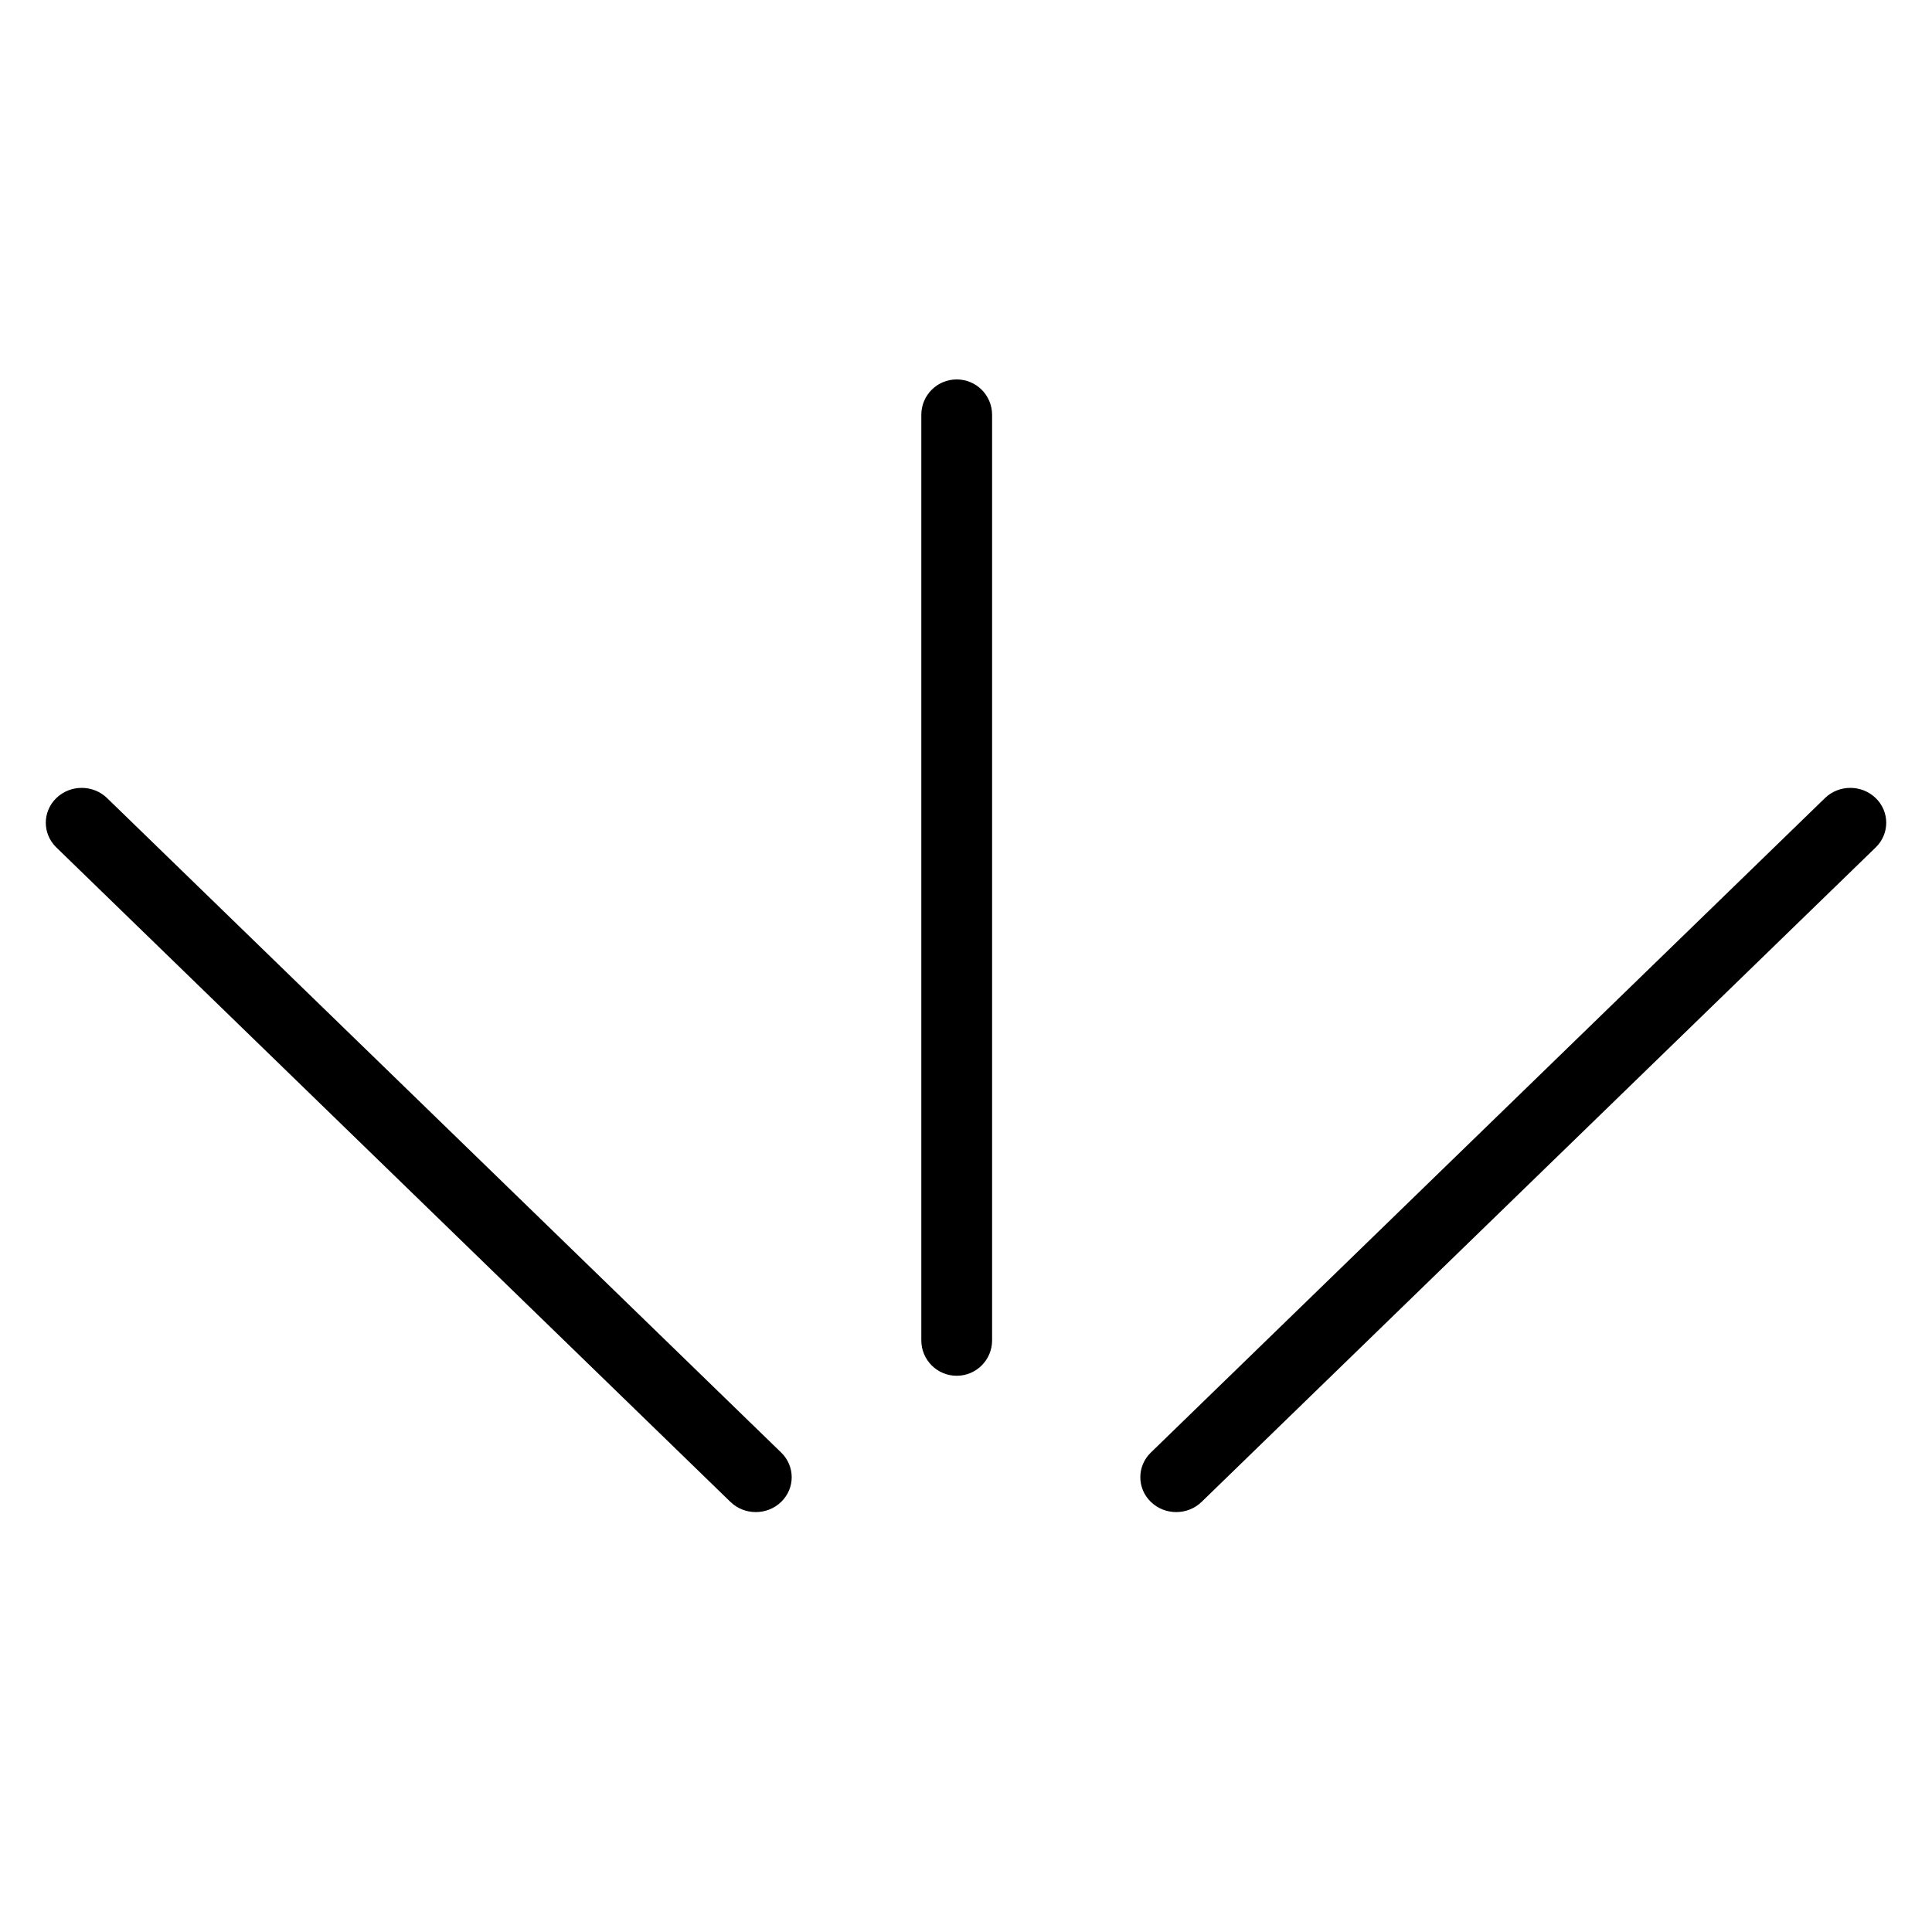 <svg version="1.0" preserveAspectRatio="xMidYMid meet" height="1080" viewBox="0 0 810 810" zoomAndPan="magnify" width="1080" xmlns:xlink="http://www.w3.org/1999/xlink" xmlns="http://www.w3.org/2000/svg"><path fill-rule="nonzero" fill-opacity="1" d="M 401.102 159.078 C 409.297 159.078 415.941 165.719 415.941 173.914 L 415.941 561.961 C 415.941 570.156 409.297 576.797 401.102 576.797 C 392.906 576.797 386.266 570.156 386.266 561.961 L 386.266 173.914 C 386.266 165.719 392.906 159.078 401.102 159.078 Z M 401.102 159.078" fill="#000000"></path><path fill-rule="nonzero" fill-opacity="1" d="M 23.605 334.605 C 29.484 328.895 39.02 328.895 44.898 334.605 L 327.516 608.992 C 333.395 614.703 333.395 623.957 327.516 629.668 C 321.637 635.375 312.102 635.375 306.223 629.668 L 23.605 355.277 C 17.727 349.566 17.727 340.312 23.605 334.605 Z M 23.605 334.605" fill="#000000"></path><path fill-rule="nonzero" fill-opacity="1" d="M 765.113 334.605 C 770.992 328.895 780.523 328.895 786.406 334.605 C 792.285 340.312 792.285 349.566 786.406 355.277 L 503.785 629.668 C 497.906 635.375 488.371 635.375 482.492 629.668 C 476.613 623.957 476.613 614.703 482.492 608.992 Z M 765.113 334.605" fill="#000000"></path></svg>